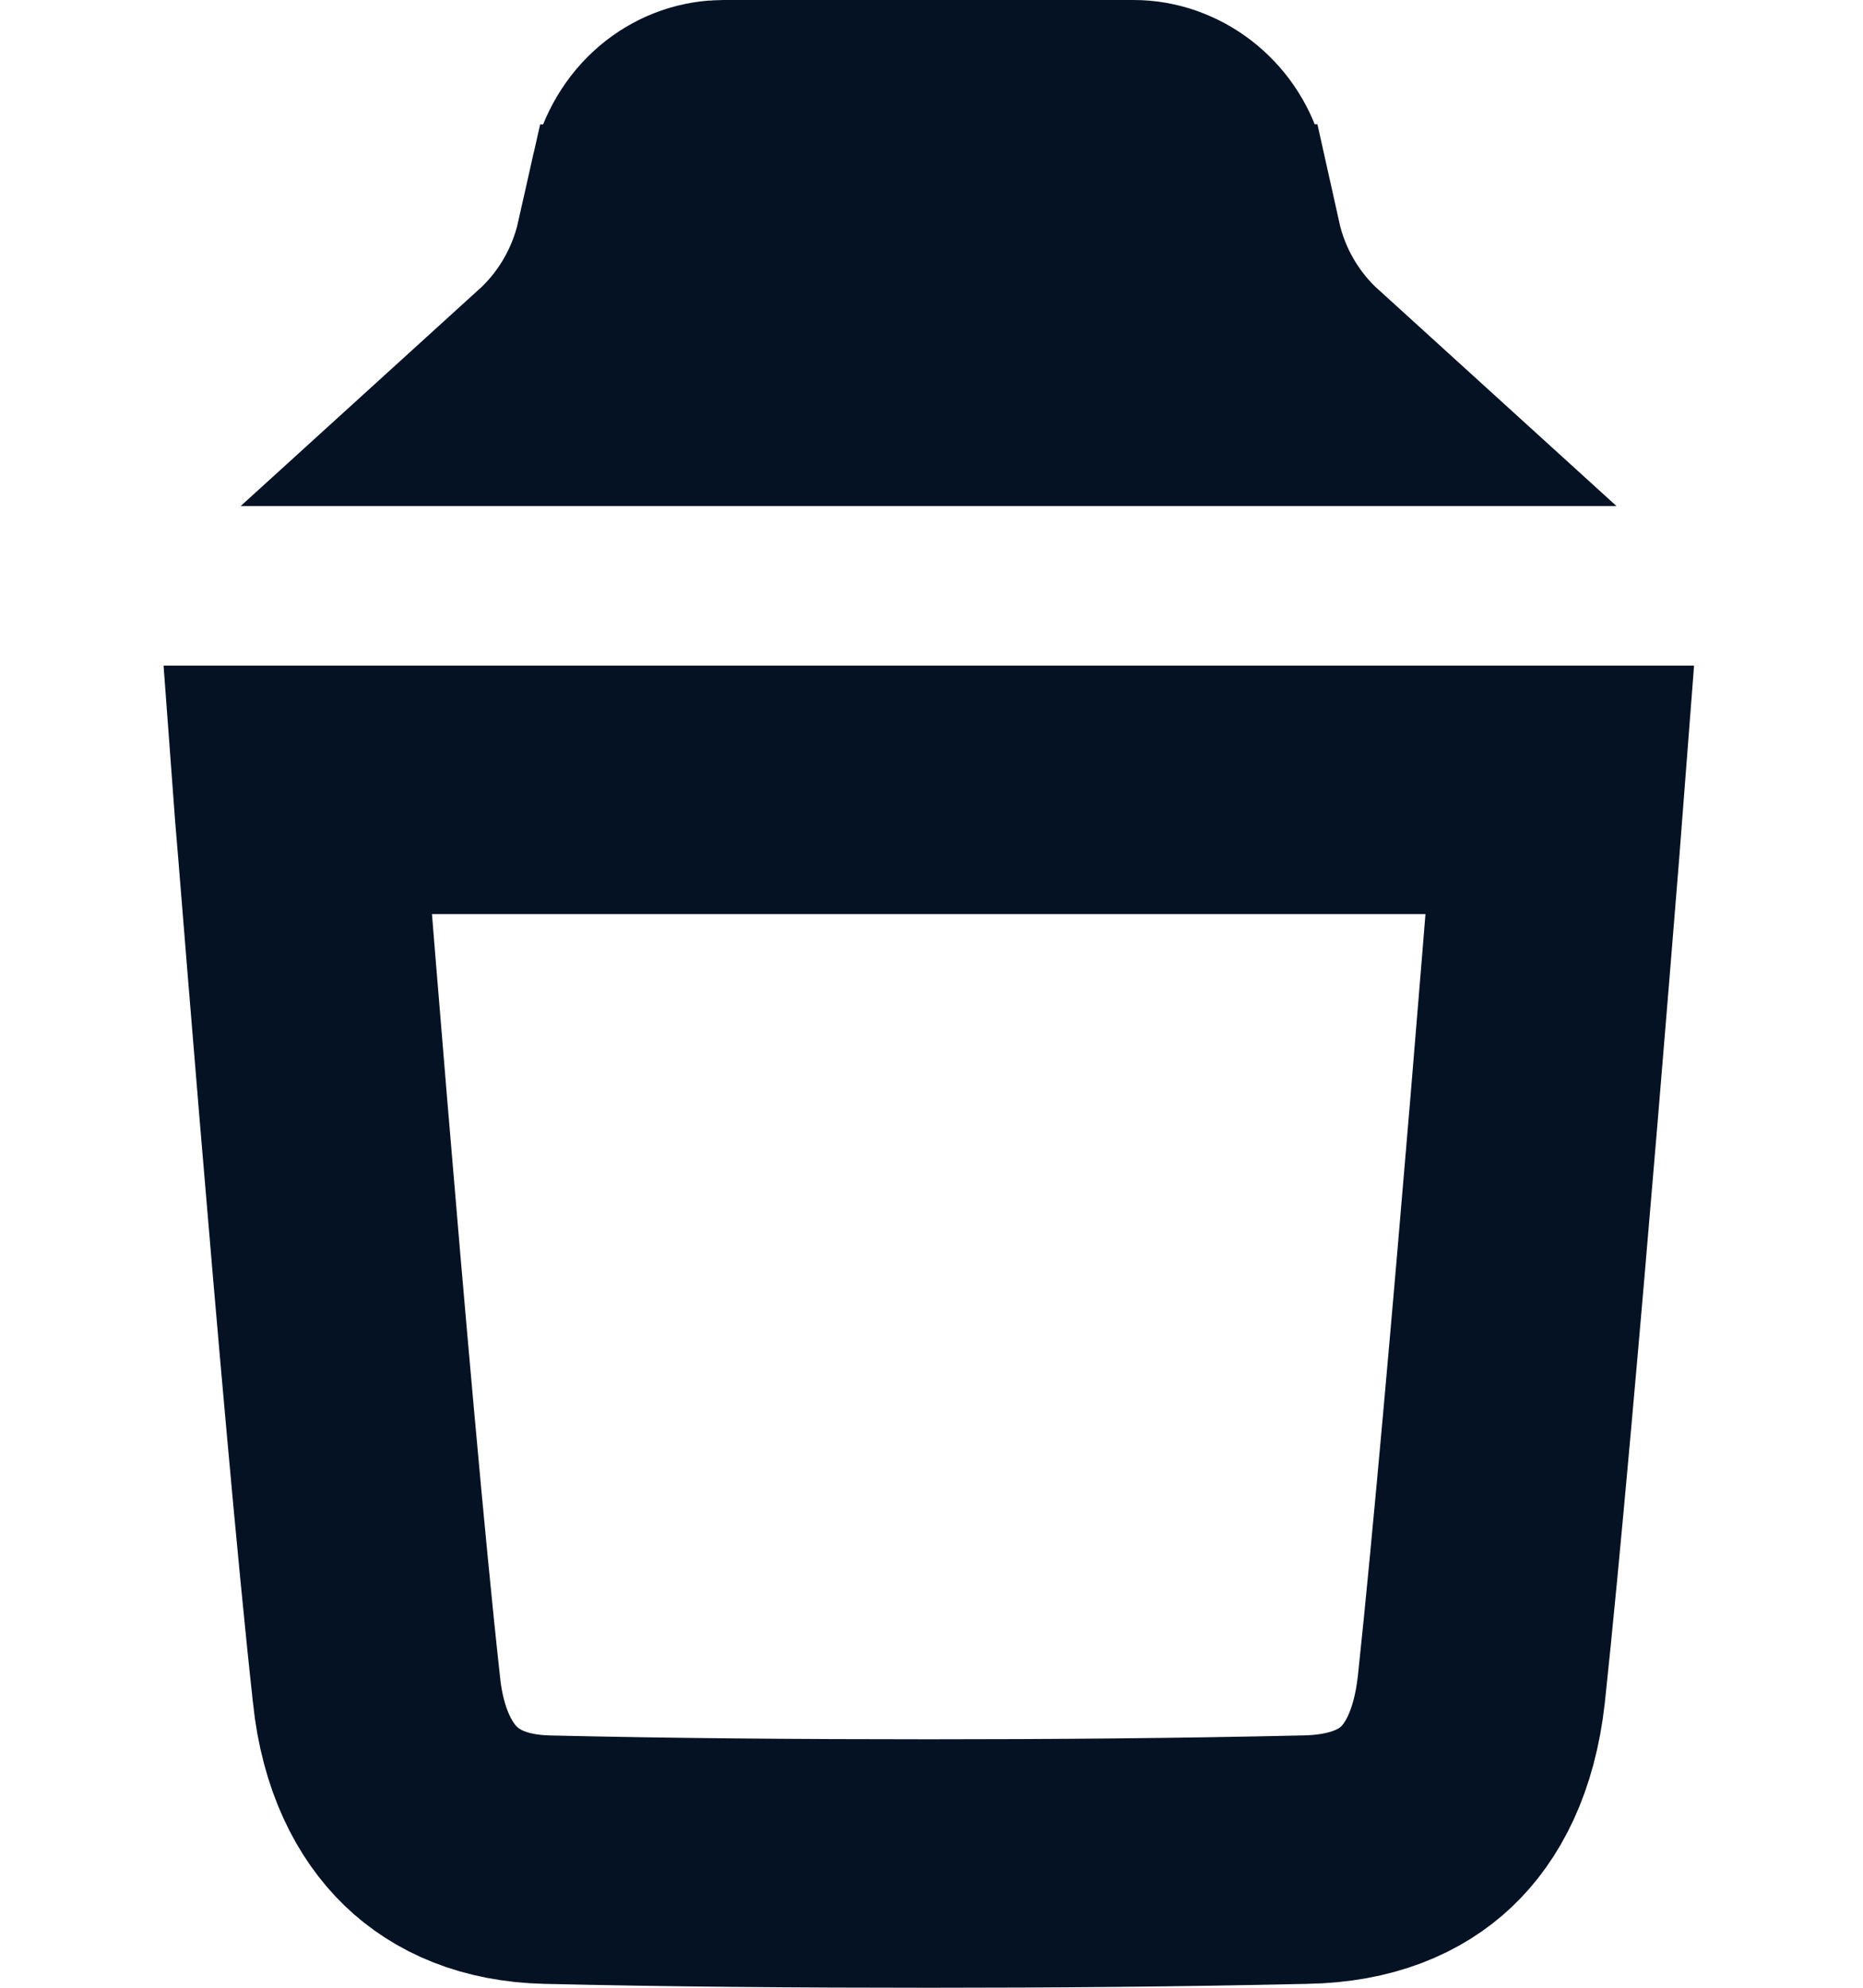 <svg width="15" height="16" viewBox="0 0 15 16" fill="none" xmlns="http://www.w3.org/2000/svg">
<path d="M5.149 2.001L5.149 2.001C5.054 2.423 4.832 2.795 4.526 3.073H10.427C10.121 2.795 9.899 2.423 9.805 2L5.149 2.001ZM5.149 2.001L5.267 1.473C5.353 1.153 5.597 1 5.825 1H9.128C9.364 1 9.603 1.168 9.679 1.436L9.805 1.999L5.149 2.001ZM12.56 6.358C12.55 6.488 12.538 6.644 12.524 6.821C12.48 7.369 12.419 8.117 12.351 8.935C12.214 10.574 12.047 12.478 11.927 13.599C11.871 14.104 11.692 14.428 11.484 14.624C11.279 14.818 10.968 14.961 10.507 14.969L10.507 14.969L10.502 14.969C9.475 14.992 8.471 15 7.479 15C6.426 15 5.4 14.992 4.406 14.969C3.978 14.959 3.675 14.818 3.469 14.62C3.26 14.418 3.083 14.092 3.031 13.602L3.031 13.598C2.907 12.474 2.741 10.572 2.604 8.932C2.536 8.115 2.475 7.367 2.431 6.819C2.423 6.718 2.415 6.622 2.407 6.531C2.403 6.47 2.398 6.412 2.394 6.358H12.56Z" stroke="#051224" stroke-width="2"/>
</svg>
